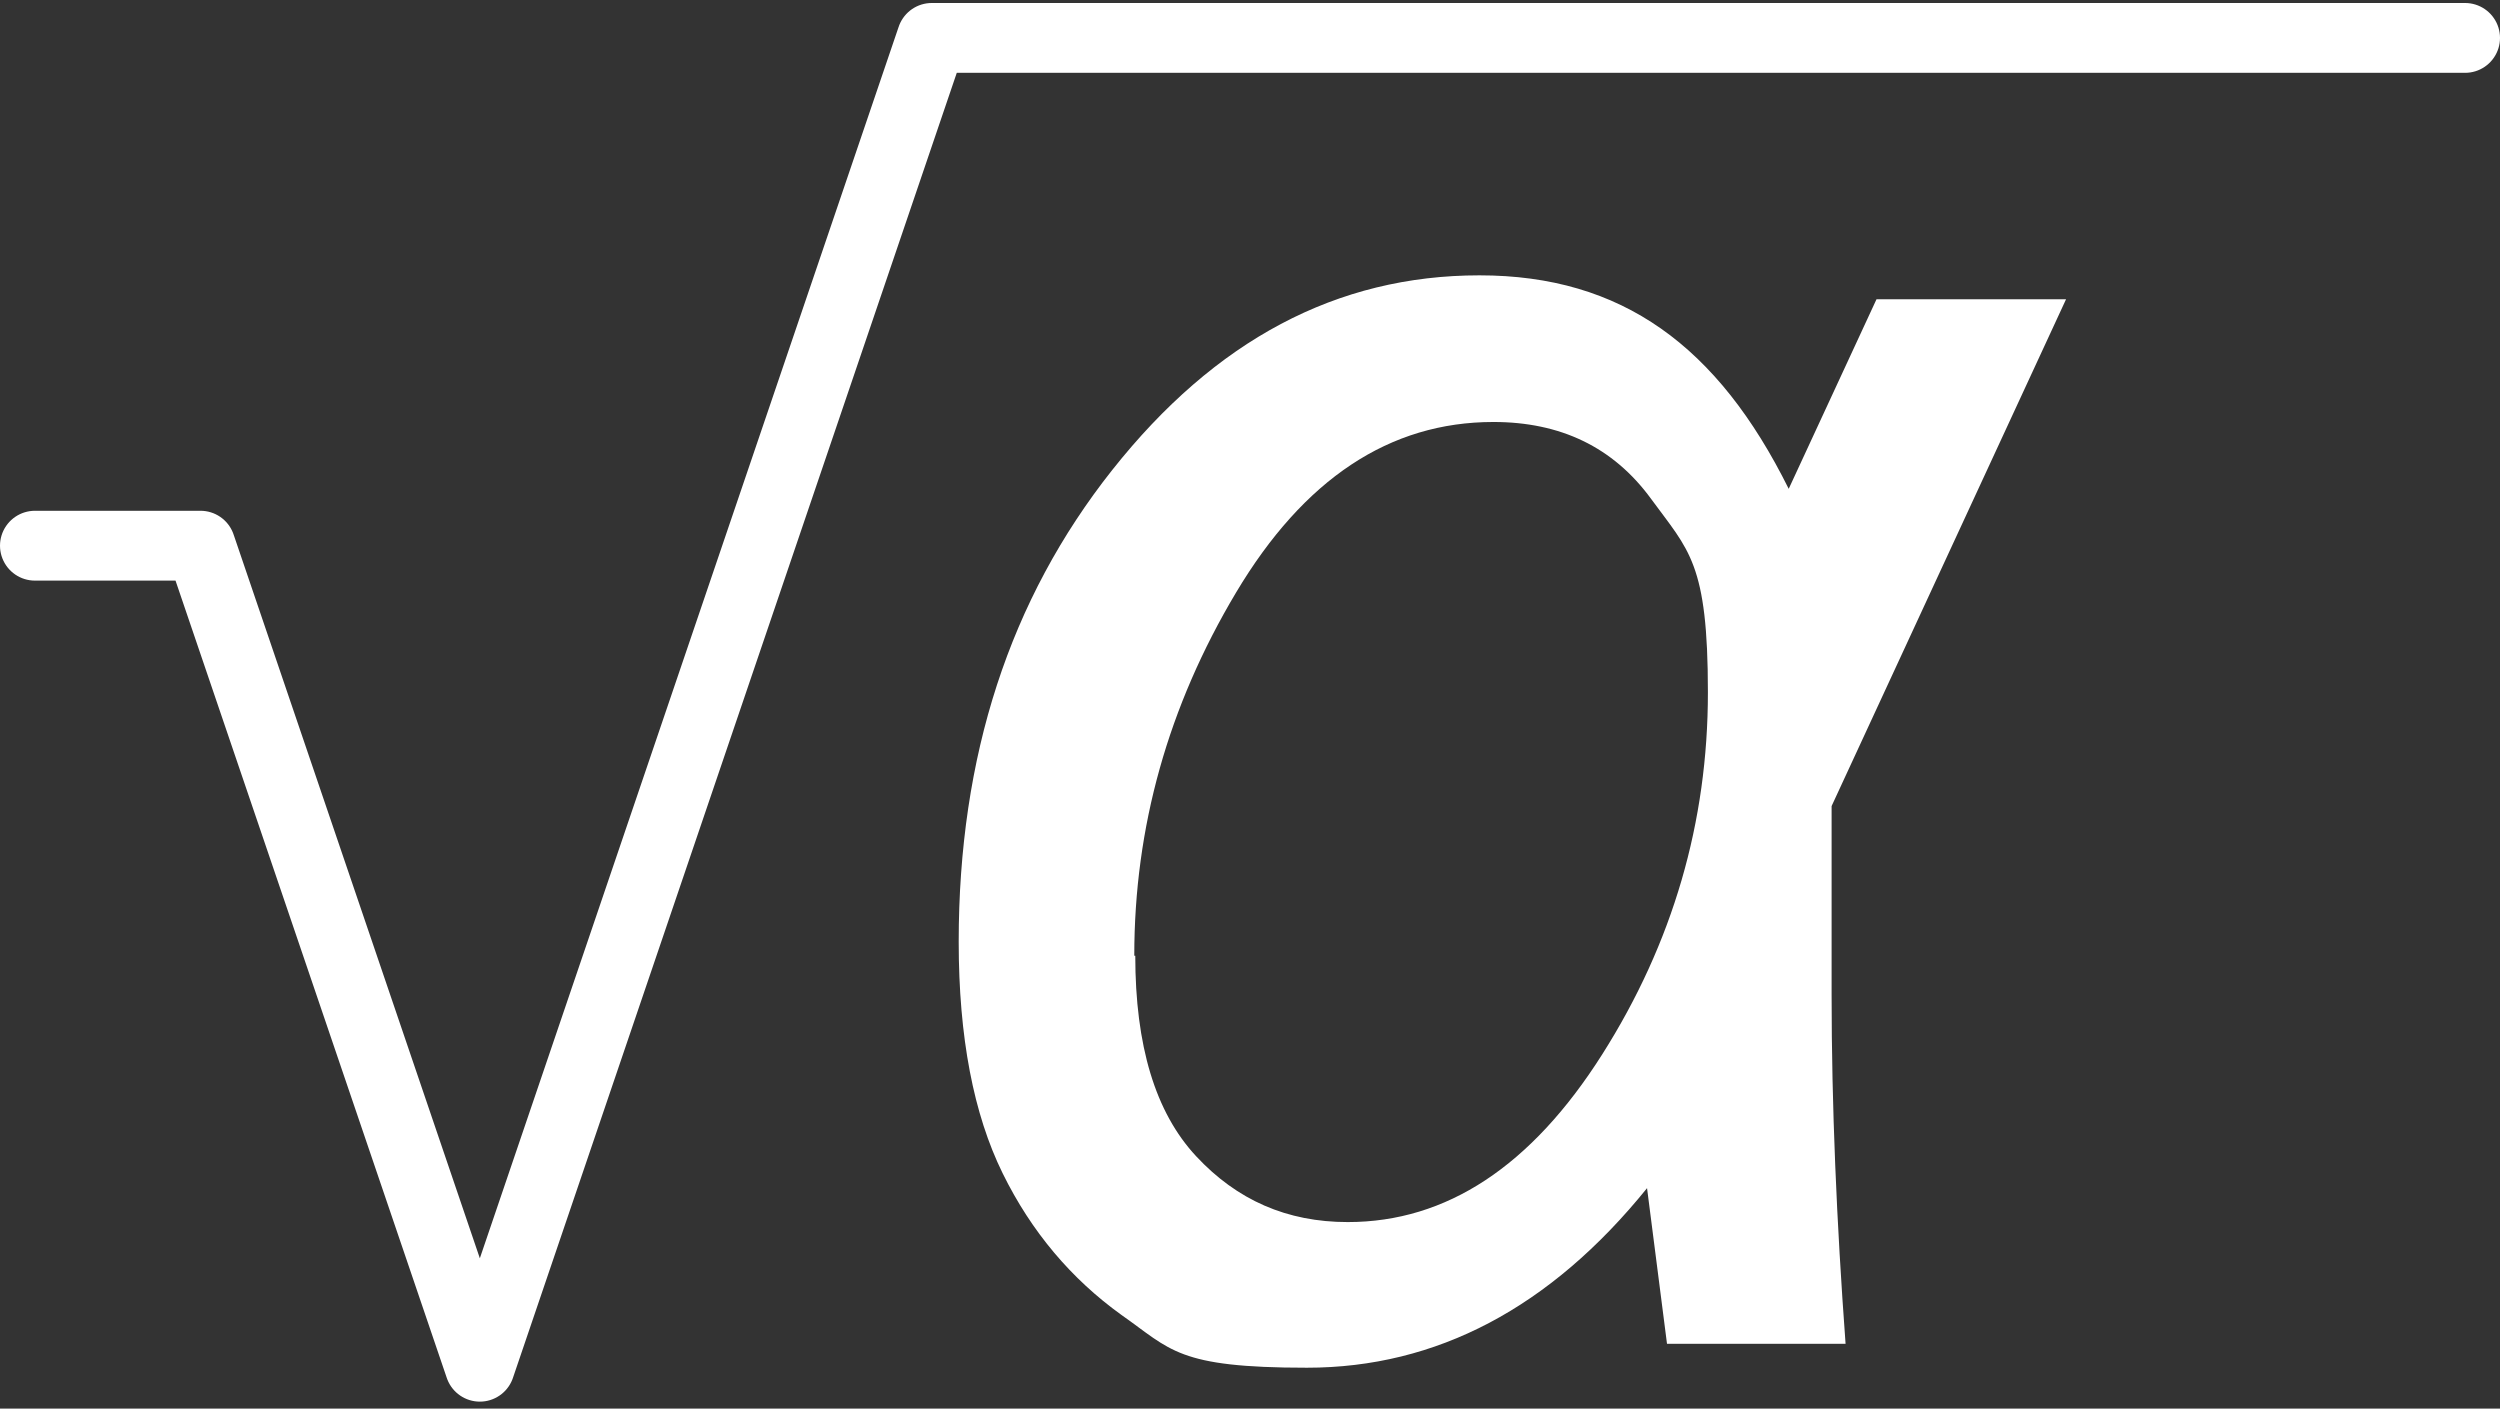 <?xml version="1.0" encoding="UTF-8"?>
<svg id="Ebene_2" xmlns="http://www.w3.org/2000/svg" version="1.1" viewBox="0 0 250.6 141.2">
  <rect x="0" y="0" width="250.6" height="141.2" fill="#333333" stroke="none"/>
  <!-- Generator: Adobe Illustrator 29.3.1, SVG Export Plug-In . SVG Version: 2.1.0 Build 151)  -->
  <defs>
    <style>
      .st0 {
        fill: none;
        stroke: #fff;
        stroke-linecap: round;
        stroke-linejoin: round;
        stroke-width: 7px;
      }

      .st1 {
        fill: #fff;
      }

      .st2 {
        isolation: isolate;
      }
    </style>
  </defs>
  <g id="Ebene_1-2">
    <g id="_05_FORMULA">
      <g class="st2">
        <g class="st2">
          <path class="st1" d="M188.1,30h19l-23.5,50.8v18.9c0,11.1.5,22.8,1.4,35h-17.9l-2-15.6c-9.7,12-21.1,18-34.1,18s-13.6-1.8-18.6-5.3c-5-3.6-9-8.3-11.9-14.2s-4.4-13.6-4.4-23.2c0-18.6,5.1-34.3,15.4-47.3s22.5-19.5,36.8-19.5,23.9,7.1,31,21.4c0,0,8.8-19,8.8-19ZM113.8,95.8c0,9,2,15.7,6.1,20.1,4.1,4.4,9.1,6.6,15.2,6.6,9.9,0,18.4-5.6,25.5-16.8s10.6-23.3,10.6-36.3-1.9-14.2-5.7-19.4c-3.8-5.2-9.1-7.7-15.8-7.7-10.4,0-19,5.7-25.8,17.1s-10.2,23.5-10.2,36.4h0Z"/>
        </g>
      </g>
      <polyline class="st0" points="247.1 3.8 93.4 3.8 48.1 137 20.1 54.7 3.5 54.7"/>
    </g>
  </g>
</svg>